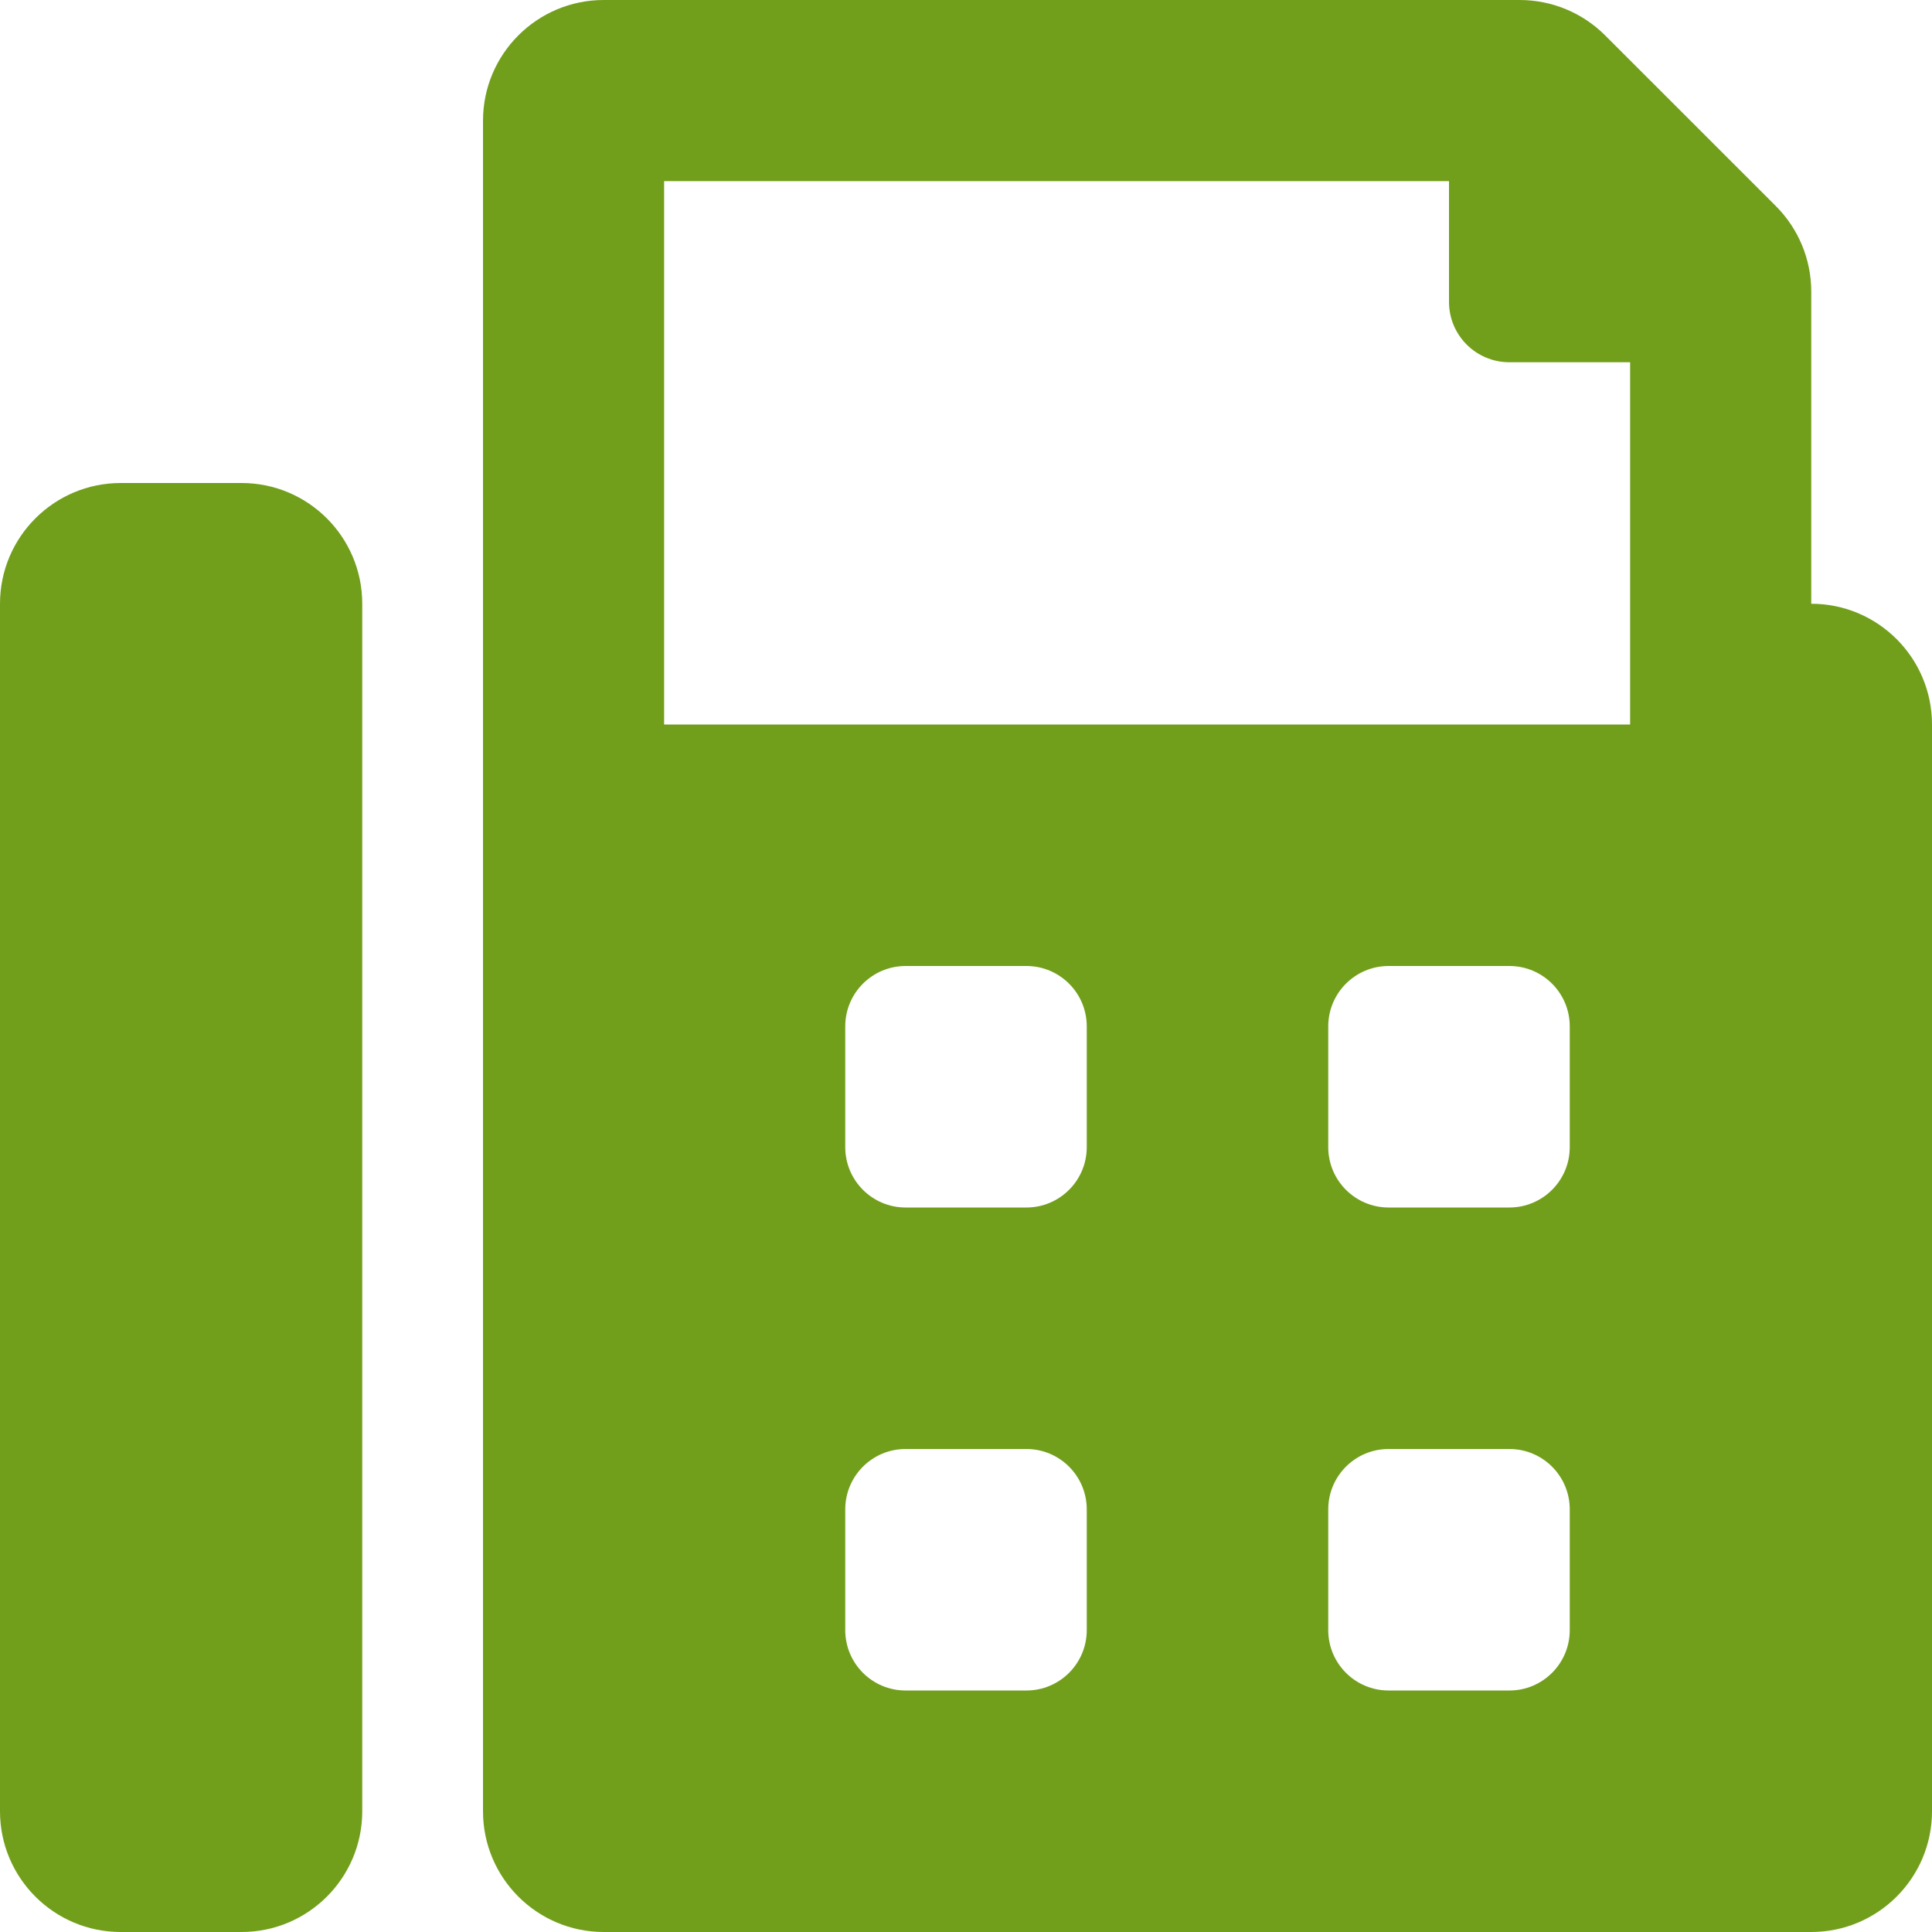 <svg xmlns="http://www.w3.org/2000/svg" viewBox="0 0 512 512" width="48" height="48"><path fill="#719f1b" d="M64 128H32c-17.67 0-32 14.33-32 32v320c0 17.67 14.33 32 32 32h32c17.67 0 32-14.33 32-32V160c0-17.67-14.33-32-32-32zm416 32V77.25c0-8.49-3.37-16.62-9.37-22.63L425.37 9.37c-6-6-14.14-9.37-22.63-9.37H160c-17.67 0-32 14.33-32 32v448c0 17.67 14.33 32 32 32h320c17.67 0 32-14.33 32-32V192c0-17.67-14.33-32-32-32zM288 432c0 8.84-7.16 16-16 16h-32c-8.84 0-16-7.16-16-16v-32c0-8.84 7.16-16 16-16h32c8.84 0 16 7.16 16 16v32zm0-128c0 8.84-7.16 16-16 16h-32c-8.84 0-16-7.16-16-16v-32c0-8.84 7.16-16 16-16h32c8.84 0 16 7.16 16 16v32zm128 128c0 8.84-7.16 16-16 16h-32c-8.84 0-16-7.16-16-16v-32c0-8.84 7.16-16 16-16h32c8.84 0 16 7.16 16 16v32zm0-128c0 8.84-7.16 16-16 16h-32c-8.84 0-16-7.16-16-16v-32c0-8.84 7.16-16 16-16h32c8.84 0 16 7.16 16 16v32zm16-112H176V48h208v32c0 8.84 7.16 16 16 16h32v96z"/></svg>
